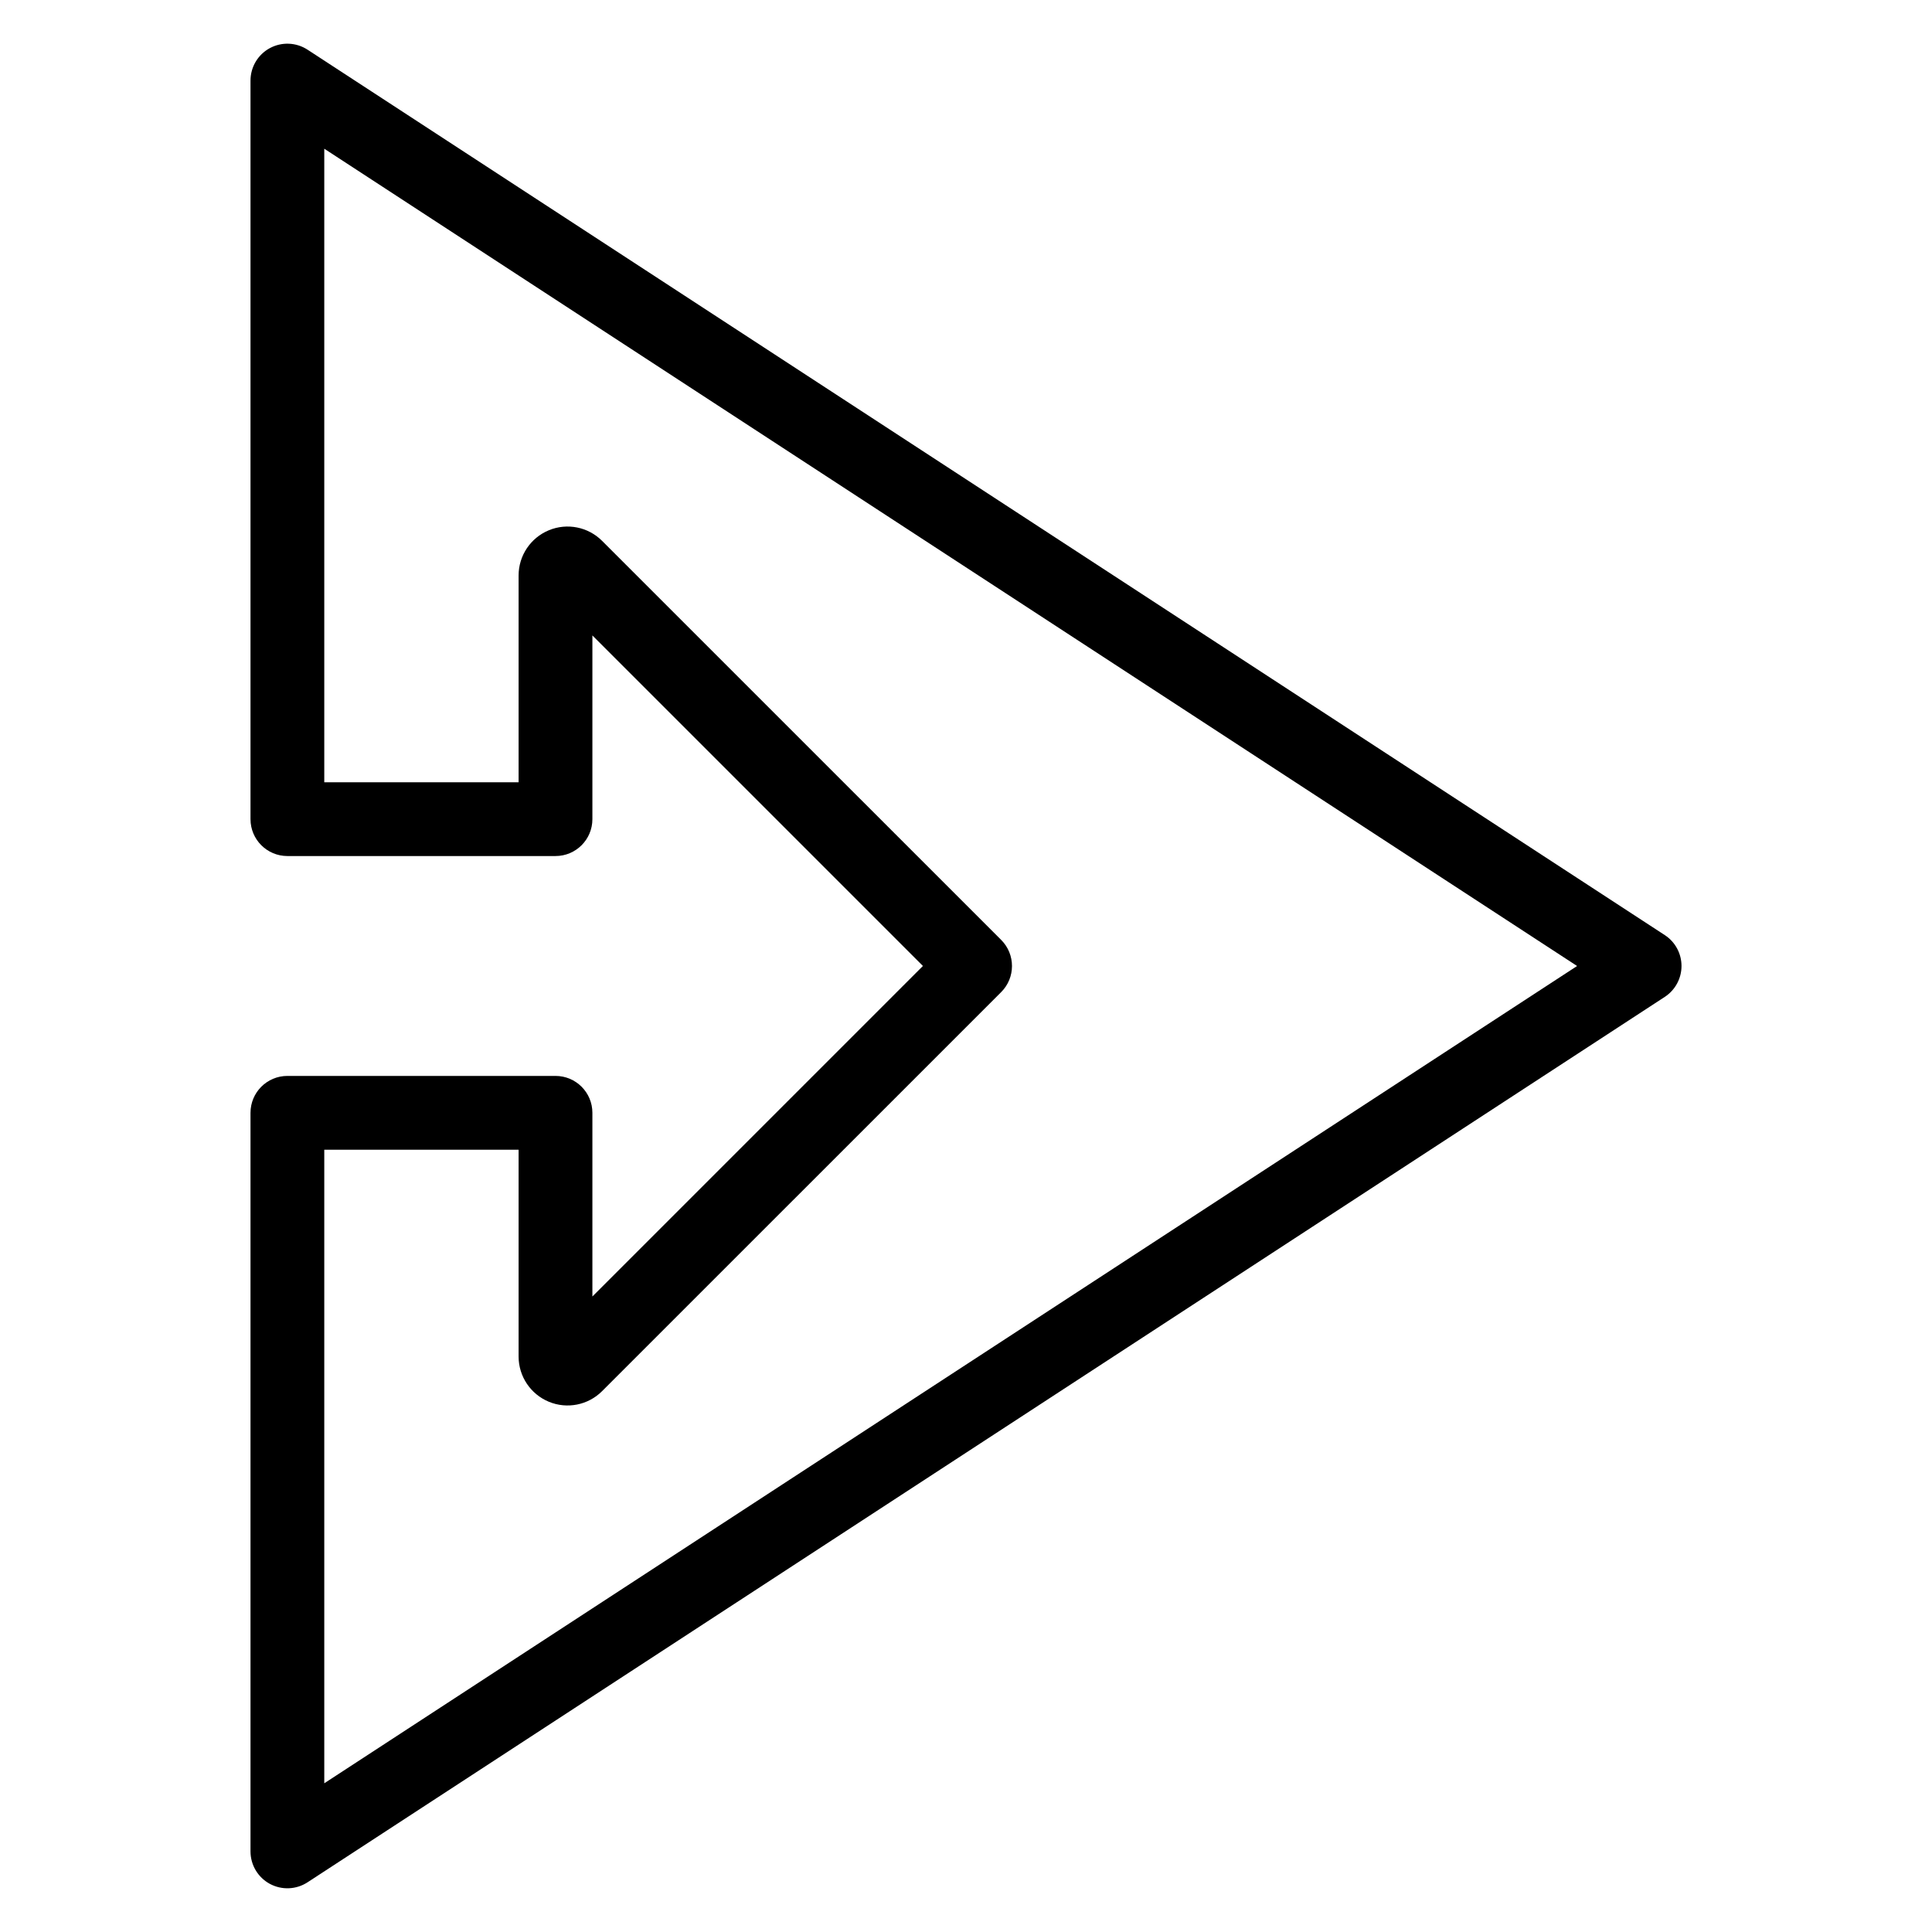 <?xml version="1.0" encoding="UTF-8"?>
<!-- Uploaded to: SVG Repo, www.svgrepo.com, Generator: SVG Repo Mixer Tools -->
<svg fill="#000000" width="800px" height="800px" version="1.1" viewBox="144 144 512 512" xmlns="http://www.w3.org/2000/svg">
 <path d="m300.99 312.41v48.672c0 5.402-4.375 9.777-9.777 9.777h-71.051c-5.402 0-9.777-4.375-9.777-9.777v-195.73c0-3.586 1.965-6.891 5.117-8.594 3.156-1.711 6.992-1.551 10 0.41l359.68 234.64c2.769 1.801 4.434 4.883 4.434 8.188 0 3.301-1.668 6.387-4.434 8.191l-359.68 234.64c-3.008 1.961-6.844 2.113-10 0.41-3.152-1.711-5.117-5.008-5.117-8.602v-195.73c0-5.398 4.375-9.777 9.777-9.777h71.051c5.402 0 9.777 4.379 9.777 9.777v48.676l87.594-87.594-87.594-87.59zm-19.555 136.28h-51.5v167.9l332.01-216.59-332.01-216.59v167.9h51.5v-54.809c0-5.242 3.164-9.965 8.008-11.973 4.844-2.012 10.414-0.898 14.121 2.809 22.328 22.32 105.76 105.75 105.76 105.75 3.816 3.82 3.816 10.012 0 13.828 0 0-83.434 83.434-105.76 105.75-3.707 3.711-9.277 4.82-14.121 2.812-4.844-2.012-8.008-6.734-8.008-11.977z" fill-rule="evenodd"/>
</svg>